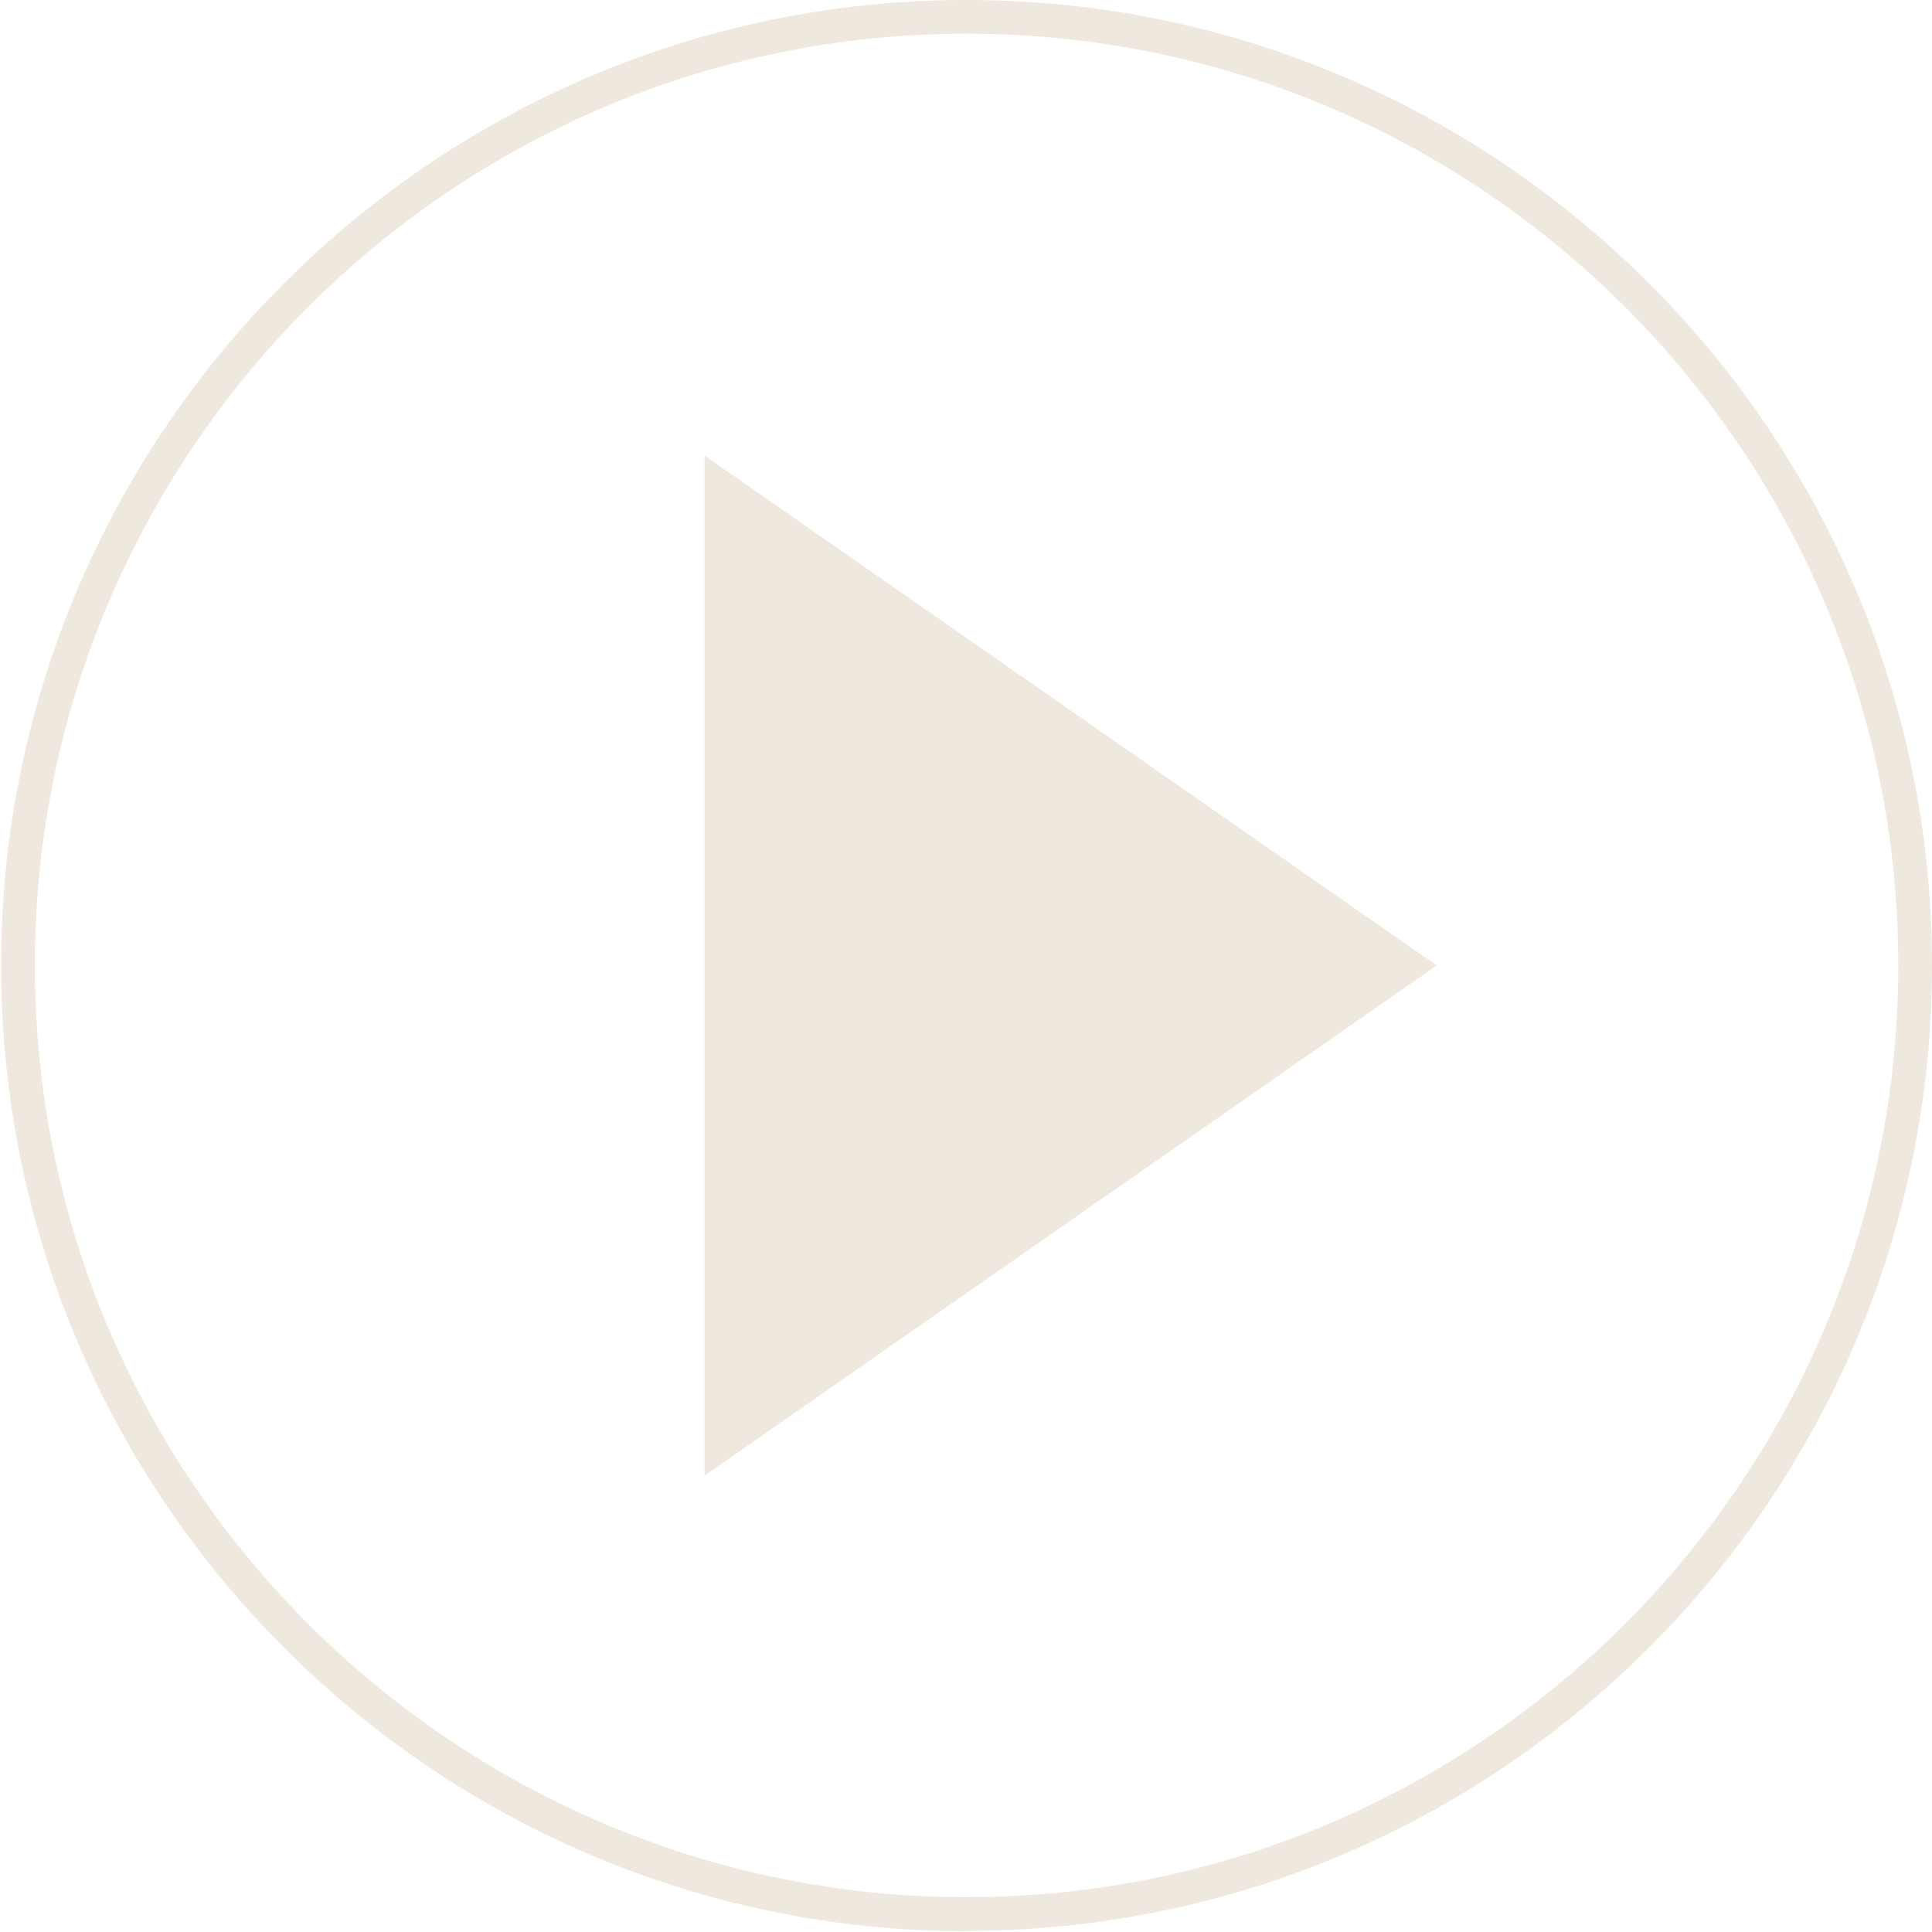 <svg width="82" height="82" viewBox="0 0 82 82" fill="none" xmlns="http://www.w3.org/2000/svg">
<path d="M29.904 62.63L60.975 40.976L29.904 19.336V62.63Z" fill="#EEE8DE"/>
<path d="M41.024 81.966C18.44 81.966 0.048 63.575 0.048 40.976C0.048 18.377 18.44 0 41.024 0C63.609 0 82 18.391 82 40.976C82 63.561 63.623 81.952 41.024 81.952V81.966ZM41.024 1.431C19.227 1.431 1.48 19.178 1.48 40.976C1.48 62.773 19.227 80.521 41.024 80.521C62.822 80.521 80.569 62.773 80.569 40.976C80.569 19.178 62.836 1.431 41.024 1.431Z" fill="#EEE8DE"/>
</svg>
